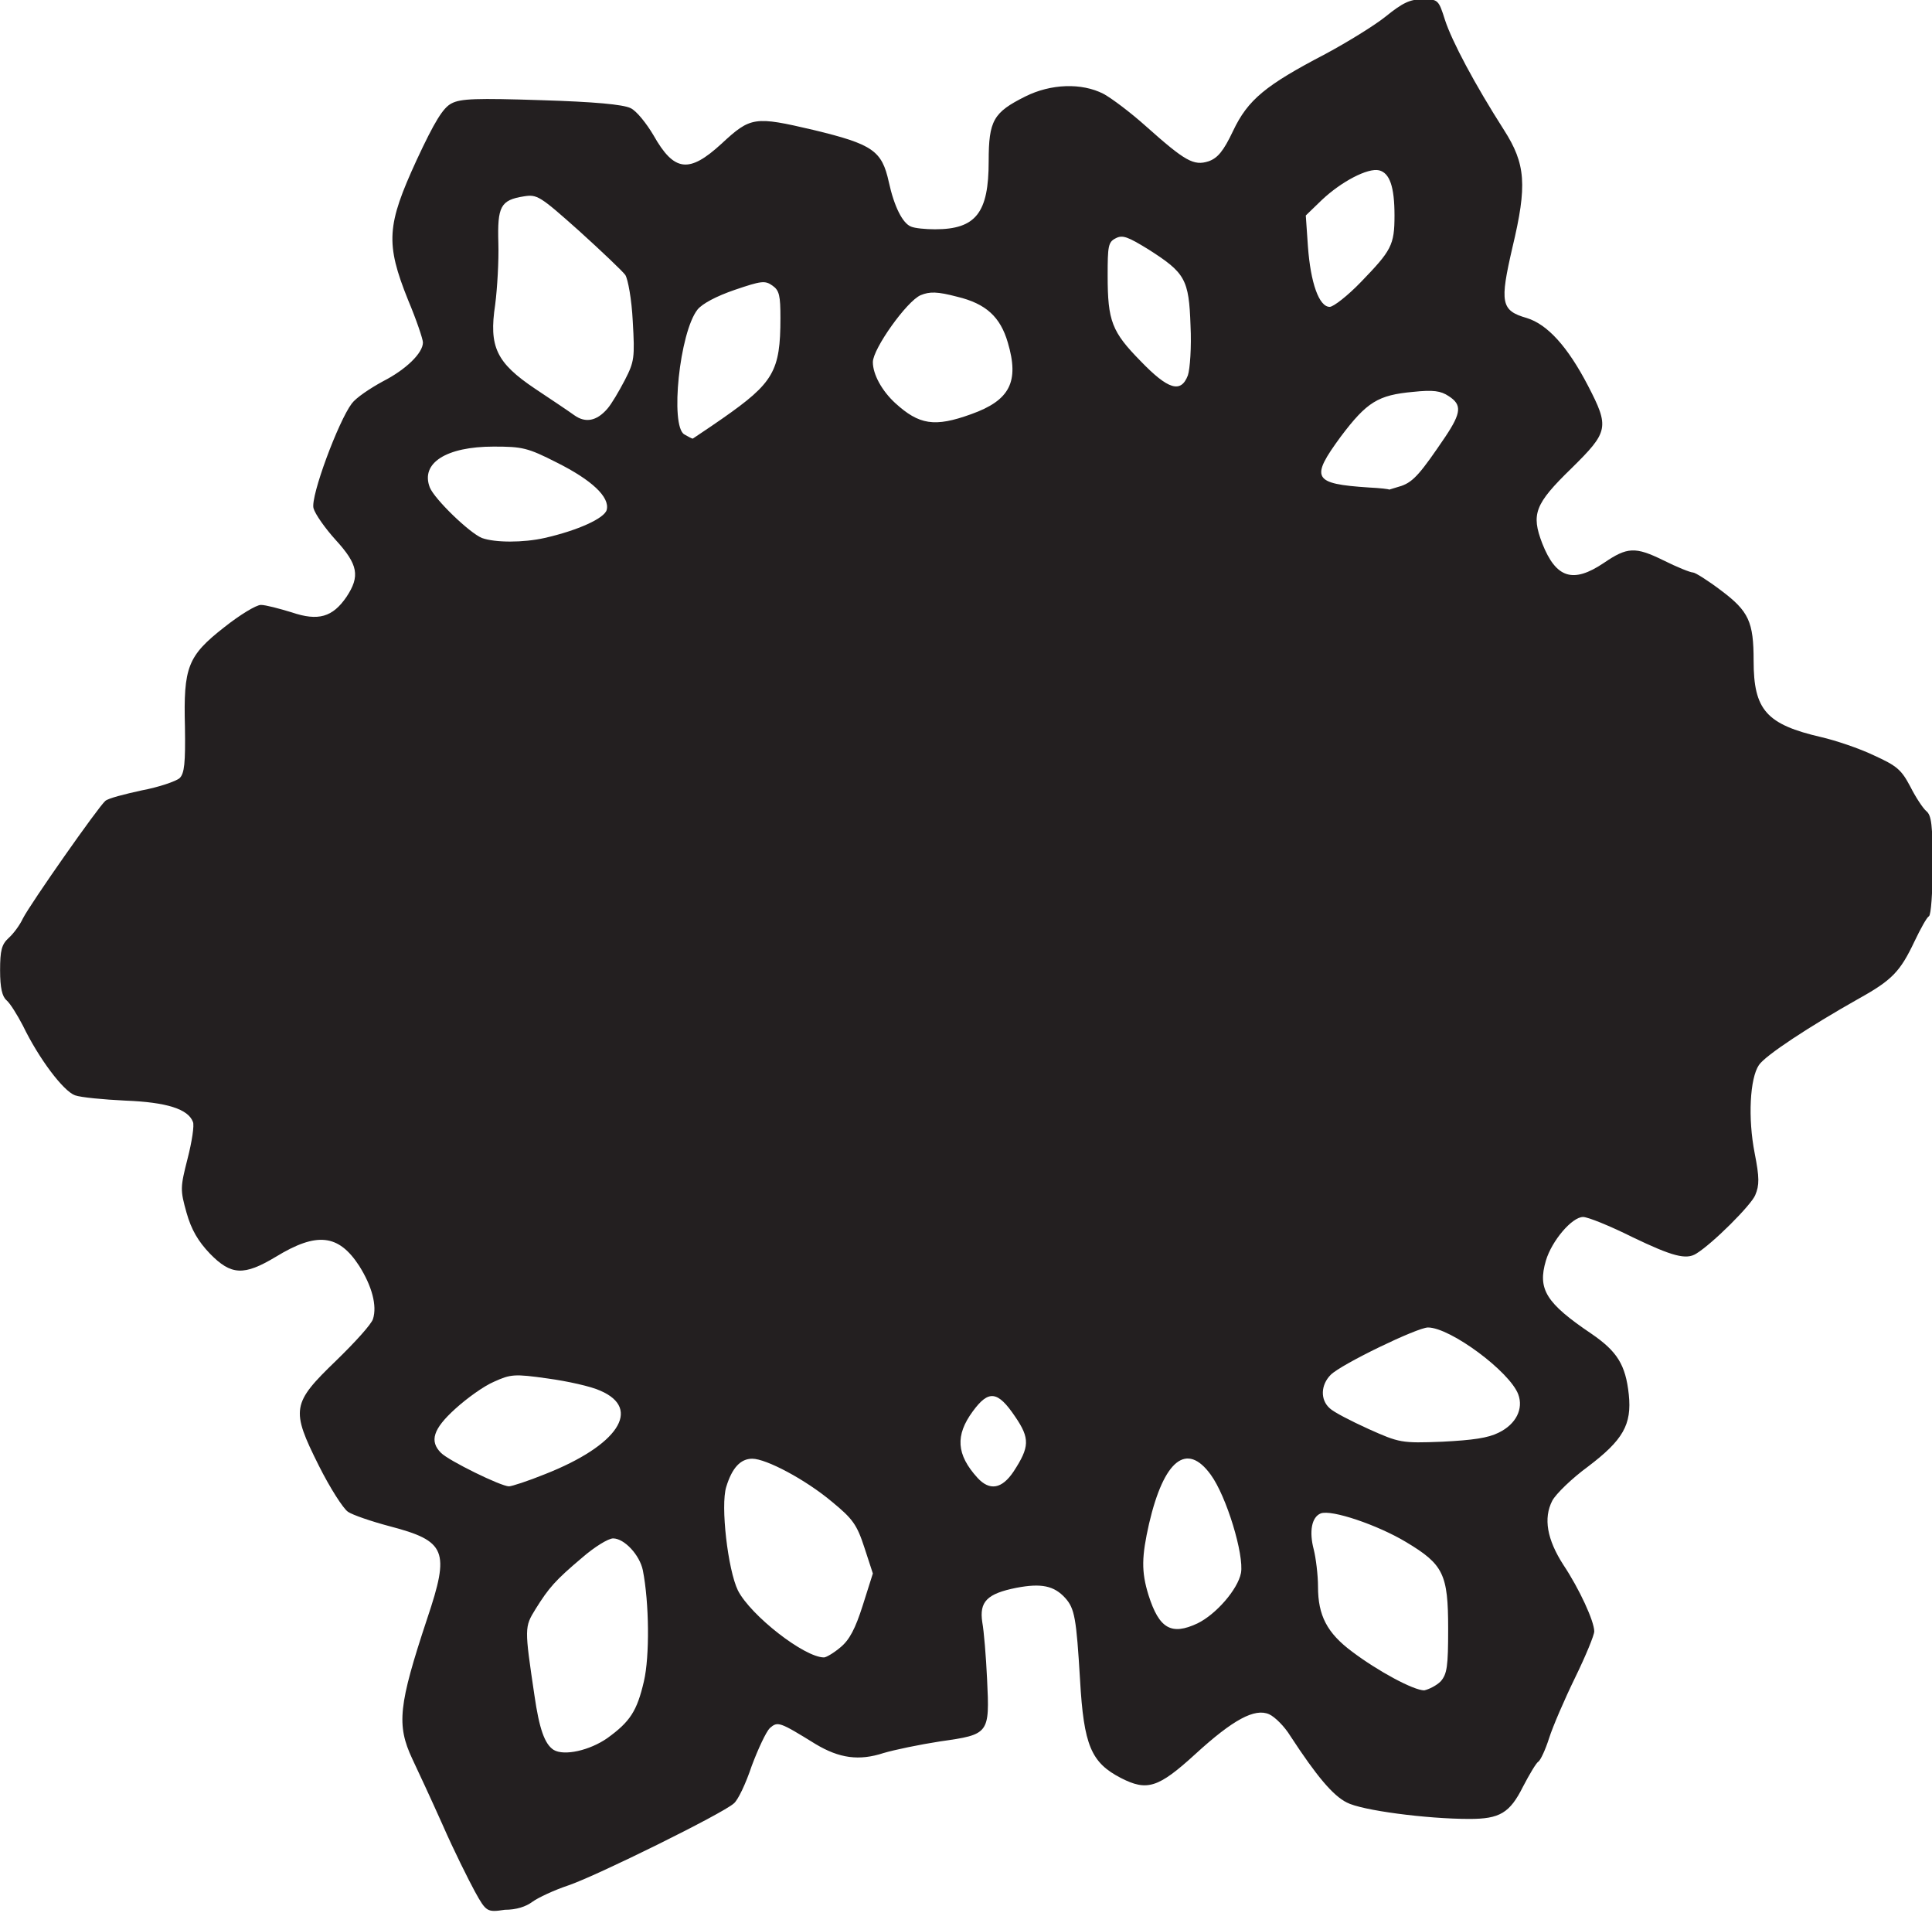 <?xml version="1.0" encoding="utf-8"?>
<!-- Generator: Adobe Illustrator 24.2.3, SVG Export Plug-In . SVG Version: 6.00 Build 0)  -->
<svg version="1.1"
	 id="svg4264" xmlns:cc="http://creativecommons.org/ns#" xmlns:dc="http://purl.org/dc/elements/1.1/" xmlns:inkscape="http://www.inkscape.org/namespaces/inkscape" xmlns:rdf="http://www.w3.org/1999/02/22-rdf-syntax-ns#" xmlns:sodipodi="http://sodipodi.sourceforge.net/DTD/sodipodi-0.dtd" xmlns:svg="http://www.w3.org/2000/svg"
	 xmlns="http://www.w3.org/2000/svg" xmlns:xlink="http://www.w3.org/1999/xlink" x="0px" y="0px" viewBox="0 0 363.7 360"
	 style="enable-background:new 0 0 363.7 360;" xml:space="preserve">
<style type="text/css">
	.st0{fill:#231F20;}
</style>
<sodipodi:namedview  bordercolor="#666666" borderopacity="1.0" id="base" inkscape:current-layer="layer1" inkscape:cx="237.54183" inkscape:cy="229.51132" inkscape:document-rotation="0" inkscape:document-units="mm" inkscape:pageopacity="0.0" inkscape:pageshadow="2" inkscape:window-height="1001" inkscape:window-maximized="1" inkscape:window-width="1920" inkscape:window-x="-9" inkscape:window-y="-9" inkscape:zoom="1" pagecolor="#ffffff" showgrid="false">
	</sodipodi:namedview>
<g id="layer1" transform="translate(-42.984,-87.442)" inkscape:groupmode="layer" inkscape:label="Layer 1">
	<g id="g4916">
		<path id="path4841" class="st0" d="M132.4,443.5c-1.2-2.2-4-7.8-6.1-12.6c-2.1-4.7-4.7-10.3-5.7-12.4c-3-6.4-2.6-10.1,2.8-26.4
			c4.3-12.8,3.6-14.6-7.1-17.4c-3.4-0.9-6.9-2.1-7.8-2.7c-0.9-0.6-3.4-4.5-5.5-8.7c-5.3-10.6-5.1-11.7,3.3-19.8
			c3.5-3.4,6.6-6.8,6.9-7.8c0.8-2.5-0.2-6.2-2.6-10c-3.9-6-8-6.4-15.7-1.7c-6,3.6-8.4,3.5-12.4-0.6c-2.2-2.3-3.5-4.5-4.4-7.7
			c-1.2-4.3-1.2-4.7,0.2-10.2c0.8-3.1,1.3-6.3,1-6.9c-0.9-2.4-4.9-3.7-12.7-4c-4.1-0.2-8.4-0.6-9.5-1c-2.2-0.8-6.8-6.9-9.8-13.1
			c-1.1-2.1-2.4-4.2-3.1-4.8c-0.8-0.7-1.2-2.3-1.2-5.6c0-3.8,0.3-4.9,1.6-6.1c0.9-0.8,2.1-2.4,2.7-3.7c1.5-2.9,14.2-21,15.5-22.1
			c0.5-0.5,3.7-1.3,6.9-2c3.2-0.6,6.4-1.7,7.1-2.3c0.9-0.9,1.1-2.8,1-9.6c-0.3-11.3,0.5-13.4,7.4-18.8c2.9-2.3,6-4.2,6.9-4.2
			c0.9,0,3.5,0.7,5.8,1.4c5,1.7,7.7,0.9,10.3-2.9c2.6-3.9,2.2-6.1-2-10.7c-2-2.2-3.9-4.9-4.2-6c-0.6-2.2,4.7-16.4,7.2-19.7
			c0.8-1.1,3.5-2.9,5.9-4.2c4.3-2.2,7.5-5.3,7.5-7.3c0-0.6-1.2-4.2-2.8-8c-4.3-10.7-4-14.1,1.6-26.3c3.4-7.3,5-9.9,6.6-10.7
			c1.7-0.9,4.7-1,16.9-0.6c9.9,0.3,15.4,0.8,16.8,1.5c1.1,0.5,3,2.9,4.3,5.1c3.9,6.9,6.7,7.2,12.8,1.6c5.5-5.1,6.2-5.2,17.3-2.6
			c11.2,2.7,12.9,3.9,14.2,9.8c1,4.6,2.6,7.8,4.2,8.4c0.7,0.3,2.7,0.5,4.5,0.5c7.7,0,10.1-3.1,10.1-12.8c0-7.7,0.9-9.2,6.9-12.2
			c4.8-2.4,10.6-2.6,14.7-0.5c1.5,0.8,5.1,3.5,8,6.1c7.4,6.6,9,7.5,11.8,6.6c1.7-0.6,2.8-1.9,4.6-5.7c2.8-5.9,6.1-8.6,17.4-14.5
			c4.1-2.2,9.3-5.4,11.4-7.1c3.1-2.5,4.5-3.2,6.9-3.2c2.9,0,3,0.1,4.2,3.9c1.3,4,5.6,12.1,11.1,20.7c4.1,6.4,4.4,10.4,1.6,22.1
			c-2.4,10.4-2.2,11.9,2.7,13.3c3.9,1.2,7.7,5.4,11.5,12.7c4.1,7.9,3.9,8.7-3.1,15.6c-6.9,6.7-7.6,8.6-5.5,14.1
			c2.6,6.6,5.8,7.6,11.6,3.7c4.4-3,5.9-3.1,11.2-0.5c2.6,1.3,5.1,2.3,5.6,2.3c0.4,0,2.8,1.5,5.3,3.4c5.2,3.9,6.1,5.9,6.1,13.2
			c0,9.3,2.4,12,12.8,14.4c2.6,0.6,7.1,2.1,9.8,3.4c4.4,2,5.2,2.7,6.9,5.9c1,2,2.4,4.1,3,4.6c1,0.8,1.2,2.7,1.2,10.2
			c0,5.1-0.3,9.4-0.7,9.6c-0.4,0.2-1.6,2.4-2.7,4.7c-2.7,5.7-4.2,7.3-10.5,10.8c-9.4,5.3-17.6,10.7-18.8,12.5
			c-1.7,2.5-2.1,10-0.8,16.6c0.9,4.6,0.9,6,0.1,7.9c-0.8,1.9-8,9.1-11.1,11c-1.9,1.2-4.5,0.5-12-3.1c-4.2-2.1-8.4-3.8-9.3-3.8
			c-2.1,0-5.9,4.5-7,8.2c-1.6,5.4,0,8,8.6,13.8c4.8,3.3,6.4,5.8,7,11.4c0.6,5.7-1.1,8.6-7.7,13.6c-3,2.2-6,5.1-6.7,6.4
			c-1.7,3.3-1,7.3,2.1,12.1c3,4.5,5.8,10.6,5.8,12.5c0,0.7-1.6,4.6-3.6,8.7c-2,4.1-4.2,9.2-4.9,11.4c-0.7,2.2-1.6,4.1-2,4.4
			c-0.4,0.2-1.7,2.4-2.9,4.7c-2.5,5-4.4,6.1-10.1,6.1c-8,0-20.3-1.6-23.1-3.1c-2.6-1.3-5.7-5-10.6-12.5c-1.1-1.8-2.9-3.6-4-4.1
			c-2.7-1.2-6.8,1-13.9,7.5c-7,6.4-9.1,7-14,4.5c-5.6-2.9-7-6.1-7.7-18.5c-0.7-11.6-1-13.4-2.8-15.4c-2.1-2.3-4.5-2.8-9.2-1.9
			c-5.5,1.1-7,2.6-6.4,6.5c0.3,1.6,0.7,6.4,0.9,10.7c0.5,10.3,0.4,10.4-8.8,11.7c-3.9,0.6-8.7,1.6-10.7,2.2c-4.6,1.5-8.3,1-12.8-1.7
			c-6.8-4.2-7.1-4.3-8.6-3c-0.7,0.7-2.2,3.9-3.4,7.1c-1.1,3.3-2.6,6.5-3.4,7.1c-2.1,1.9-25.8,13.6-31.1,15.4
			c-2.7,0.9-5.7,2.3-6.8,3.1c-1.2,0.9-3,1.5-5.2,1.5C134.7,447.4,134.5,447.3,132.4,443.5L132.4,443.5z M157.3,414.6
			c4.3-3.1,5.6-5.1,6.9-10.7c1.1-4.7,1-14.8-0.2-20.9c-0.6-2.9-3.5-6-5.6-6c-0.9,0-3.5,1.6-5.8,3.6c-5.1,4.3-6.3,5.7-8.8,9.7
			c-2.1,3.4-2.1,3.5-0.2,16.3c0.9,6.2,1.9,9.1,3.6,10.2C149.2,418,154,416.9,157.3,414.6L157.3,414.6z M314.2,403.9
			c1.2-1.4,1.4-2.8,1.4-9.9c0-10.3-0.9-12.1-7.9-16.3c-5.3-3.2-14.1-6.2-16.1-5.4c-1.7,0.7-2.2,3.4-1.3,6.8c0.4,1.6,0.8,4.8,0.8,7
			c0,5.4,1.7,8.7,6.4,12.2c4.9,3.7,11.6,7.3,13.6,7.3C312,405.4,313.4,404.7,314.2,403.9L314.2,403.9z M201.2,397.5
			c1.7-1.4,2.8-3.5,4.2-7.9l1.9-6l-1.6-4.9c-1.4-4.3-2.2-5.4-6.1-8.6c-5-4.2-12.4-8.1-15-8.1c-2.2,0-3.8,1.7-4.9,5.3
			c-1.1,3.5,0.3,15.6,2.2,19.5c2.4,4.7,12.5,12.6,16.2,12.6C198.5,399.4,199.9,398.6,201.2,397.5z M268.4,393
			c3.5-1.7,7.6-6.4,8.2-9.5c0.6-3.4-2.7-14.4-5.7-18.5c-4.5-6.2-8.8-2.8-11.6,9.2c-1.4,6.2-1.5,9-0.1,13.5
			C261.2,394,263.5,395.3,268.4,393L268.4,393z M145.6,364.9c13.7-5.4,18.3-12.3,10.4-15.7c-1.7-0.8-6.2-1.8-9.9-2.3
			c-6.3-0.9-7-0.8-10.1,0.6c-1.9,0.8-5.1,3.1-7.3,5.1c-4.2,3.8-4.9,6.1-2.7,8.3c1.5,1.5,11.3,6.3,12.8,6.3
			C139.3,367.2,142.4,366.2,145.6,364.9L145.6,364.9z M233.8,364.4c3-4.6,3.1-6.2,0.3-10.3c-3.3-4.9-5-5.1-8-1
			c-3.3,4.5-3.1,8.1,0.9,12.5C229.3,368.1,231.6,367.7,233.8,364.4z M325.1,357.1c3.3-1.6,4.7-4.5,3.7-7.2
			c-1.6-4.3-12.8-12.6-17-12.6c-2,0-16.3,6.9-18.3,8.9c-1.9,1.9-2,4.7-0.2,6.3c0.7,0.7,4,2.4,7.3,3.9c5.8,2.6,6.2,2.7,13.9,2.4
			C320.3,358.5,323.1,358.1,325.1,357.1L325.1,357.1z M145.5,188.7c6.2-1.4,11.3-3.7,11.7-5.3c0.6-2.4-2.8-5.6-9.4-8.9
			c-5.5-2.8-6.5-3-11.9-3c-8.9,0-13.8,3.1-12,7.7c0.9,2.2,7.4,8.5,9.8,9.5C136.2,189.6,141.5,189.6,145.5,188.7L145.5,188.7z
			 M306.8,178.9c2.3-0.8,3.7-2.5,8.3-9.3c3-4.5,3.1-6,0.6-7.6c-1.5-1-2.9-1.2-6.7-0.8c-6.6,0.6-8.7,1.9-13.6,8.4
			c-5.8,7.9-5.3,8.9,5.3,9.6c2.1,0.1,3.8,0.3,3.8,0.4C304.5,179.6,305.5,179.3,306.8,178.9z M179,166.2c9.6-6.7,10.9-8.9,10.9-18.9
			c0-4.2-0.2-5.2-1.5-6.1c-1.4-1-2.1-0.9-7.1,0.8c-3.5,1.2-6.1,2.6-7,3.7c-3.4,4.3-5.2,21.9-2.5,23.5c0.7,0.4,1.4,0.8,1.6,0.8
			C173.5,169.9,176,168.3,179,166.2L179,166.2z M157.3,164.4c0.8-0.9,2.2-3.3,3.3-5.4c1.8-3.5,1.9-4.2,1.5-11.1
			c-0.2-4.1-0.9-7.9-1.4-8.7c-0.5-0.7-4.5-4.5-8.7-8.3c-7.4-6.6-7.9-6.9-10.4-6.5c-4.4,0.7-5,1.9-4.8,8.8c0.1,3.3-0.2,8.5-0.6,11.6
			c-1.2,7.9,0.2,10.9,7.5,15.8c3,2,6.3,4.2,7.4,5C153.2,167.1,155.3,166.7,157.3,164.4L157.3,164.4z M225.8,165.4
			c7.3-2.6,9.1-6.1,6.9-13.5c-1.4-4.8-4.1-7.3-9.5-8.6c-3.8-1-5.2-1-6.9-0.3c-2.6,1.1-9,10.1-9,12.6c0,2.3,1.7,5.4,4.2,7.7
			C216,167.4,218.9,167.9,225.8,165.4L225.8,165.4z M266.6,158.1c0.4-1.2,0.7-5.3,0.5-9.4c-0.3-8.7-1-9.9-7.9-14.3
			c-3.9-2.4-4.9-2.8-6.2-2.1c-1.4,0.7-1.5,1.5-1.5,7c0,8.6,0.8,10.6,6.2,16.1C262.9,160.8,265.3,161.5,266.6,158.1L266.6,158.1z
			 M299.2,140.5c5.7-5.9,6.3-6.9,6.3-12.5c0-5.4-0.9-8-2.9-8.5c-2.1-0.5-7.1,2.1-10.8,5.6l-3,2.9l0.4,5.8c0.5,6.9,2.1,11.4,4.1,11.4
			C294,145.2,296.7,143.1,299.2,140.5z"/>
	</g>
</g>
</svg>
